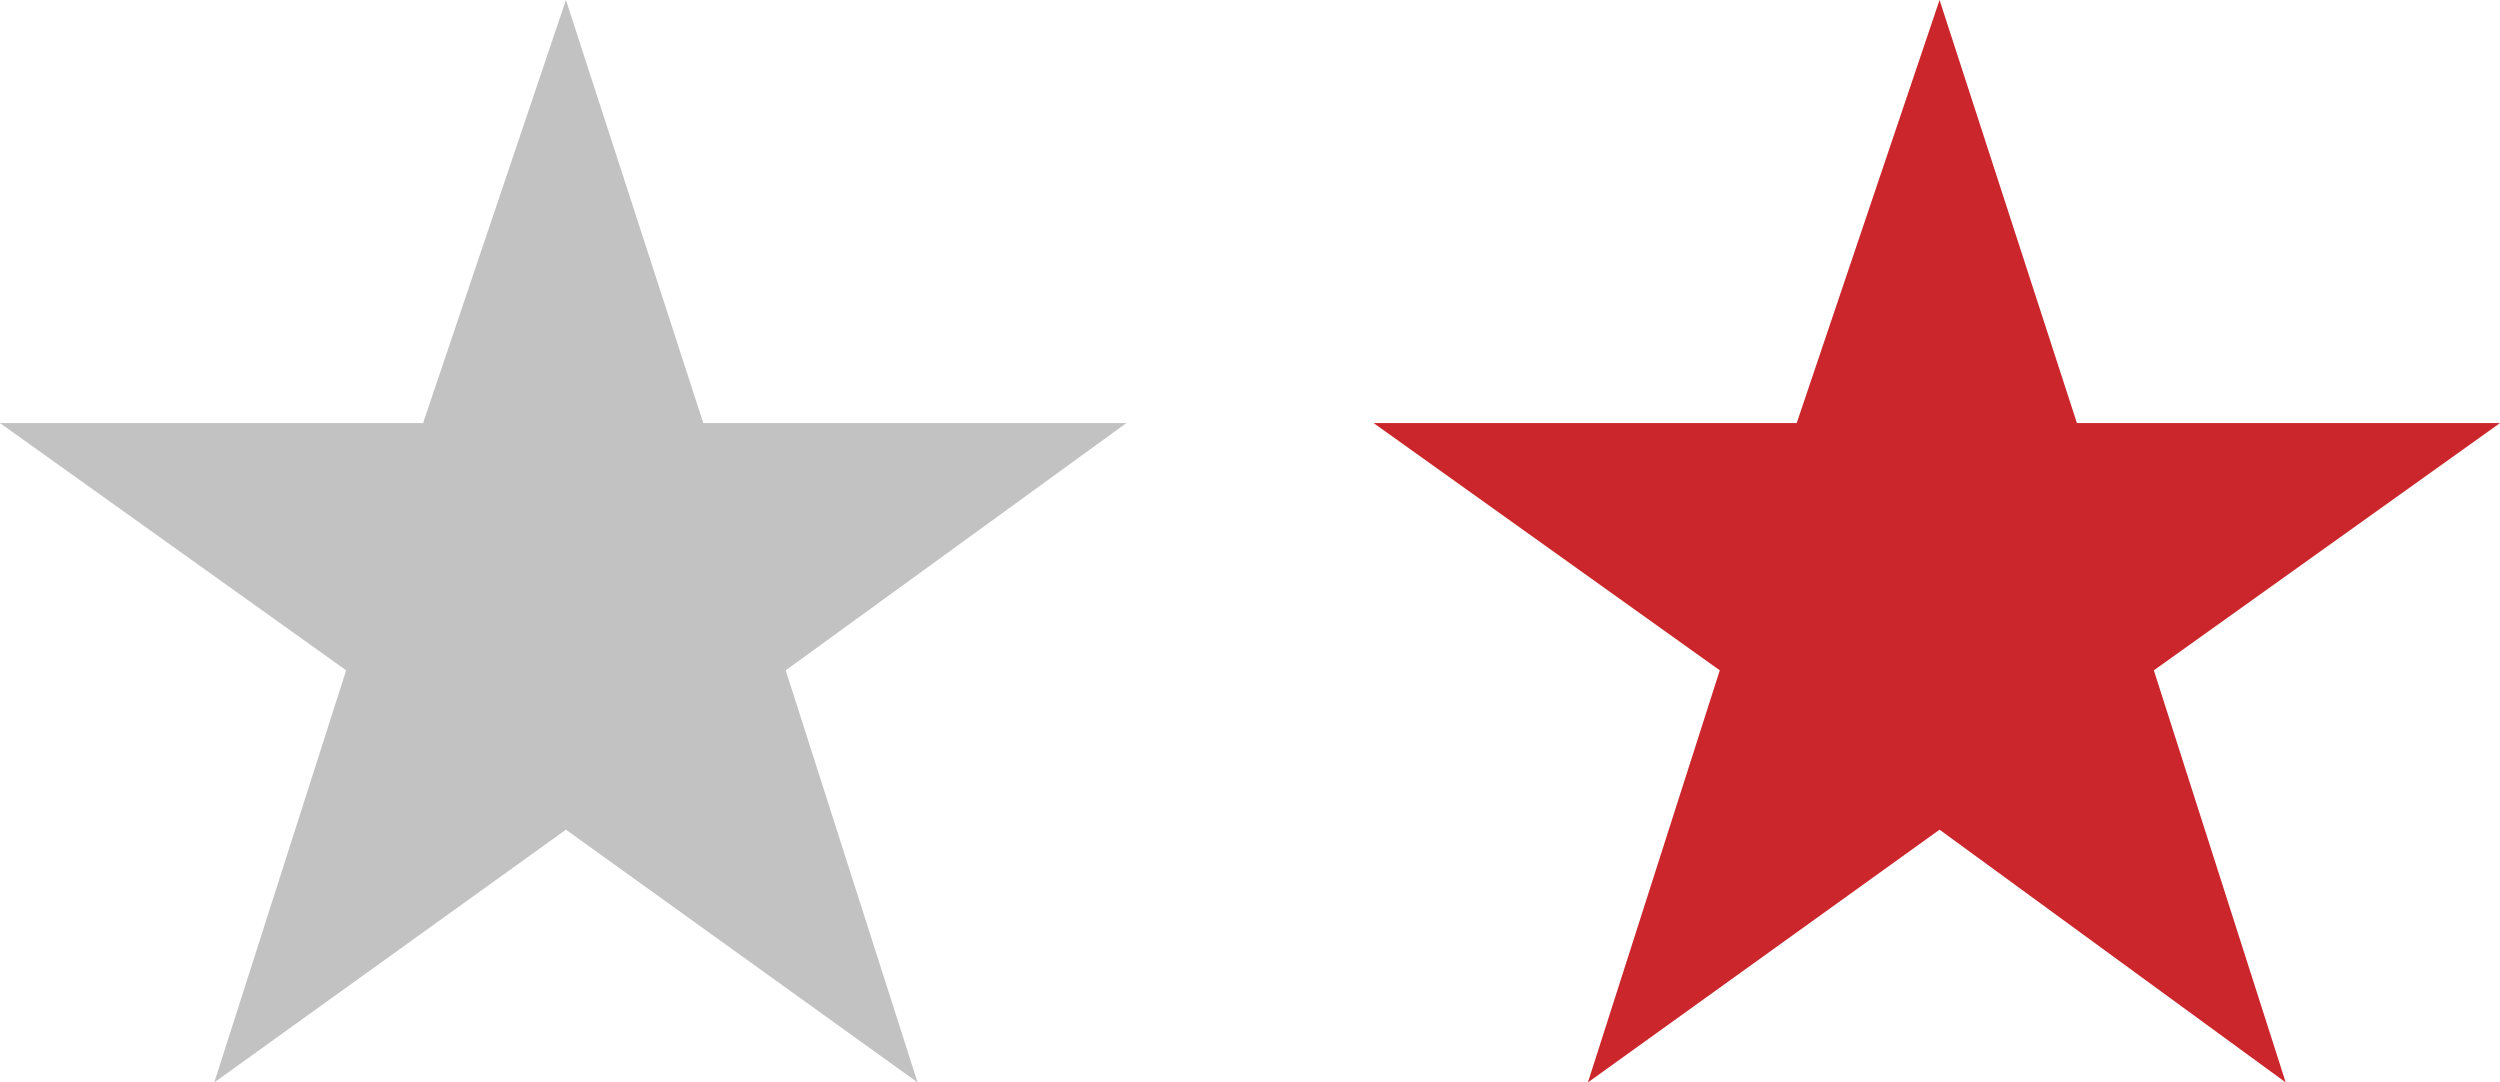 <?xml version="1.0" encoding="utf-8"?>
<!-- Generator: Adobe Illustrator 21.0.2, SVG Export Plug-In . SVG Version: 6.00 Build 0)  -->
<svg version="1.1" id="Слой_1" xmlns="http://www.w3.org/2000/svg" xmlns:xlink="http://www.w3.org/1999/xlink" x="0px" y="0px"
	 viewBox="0 0 45.5 19.7" style="enable-background:new 0 0 45.5 19.7;" xml:space="preserve">
<style type="text/css">
	.st0{fill:#C2C2C2;}
	.st1{fill:url(#SVGID_1_);}
</style>
<path class="st0" d="M10.3,15.1l6.4,4.6l-2.4-7.5l6.2-4.5h-7.7L10.3,0L7.7,7.7H0l6.3,4.5l-2.4,7.5L10.3,15.1z"/>
<linearGradient id="SVGID_1_" gradientUnits="userSpaceOnUse" x1="35.25" y1="-0.7" x2="35.25" y2="19" gradientTransform="matrix(1 0 0 -1 0 19)">
	<stop  offset="0" style="stop-color:#CB262C"/>
	<stop  offset="0.608" style="stop-color:#CB262C"/>
	<stop  offset="1" style="stop-color:#CB262C"/>
</linearGradient>
<path class="st1" d="M35.3,15.1l6.3,4.6l-2.4-7.5l6.3-4.5h-7.7L35.3,0l-2.6,7.7H25l6.3,4.5l-2.4,7.5L35.3,15.1z"/>
</svg>
